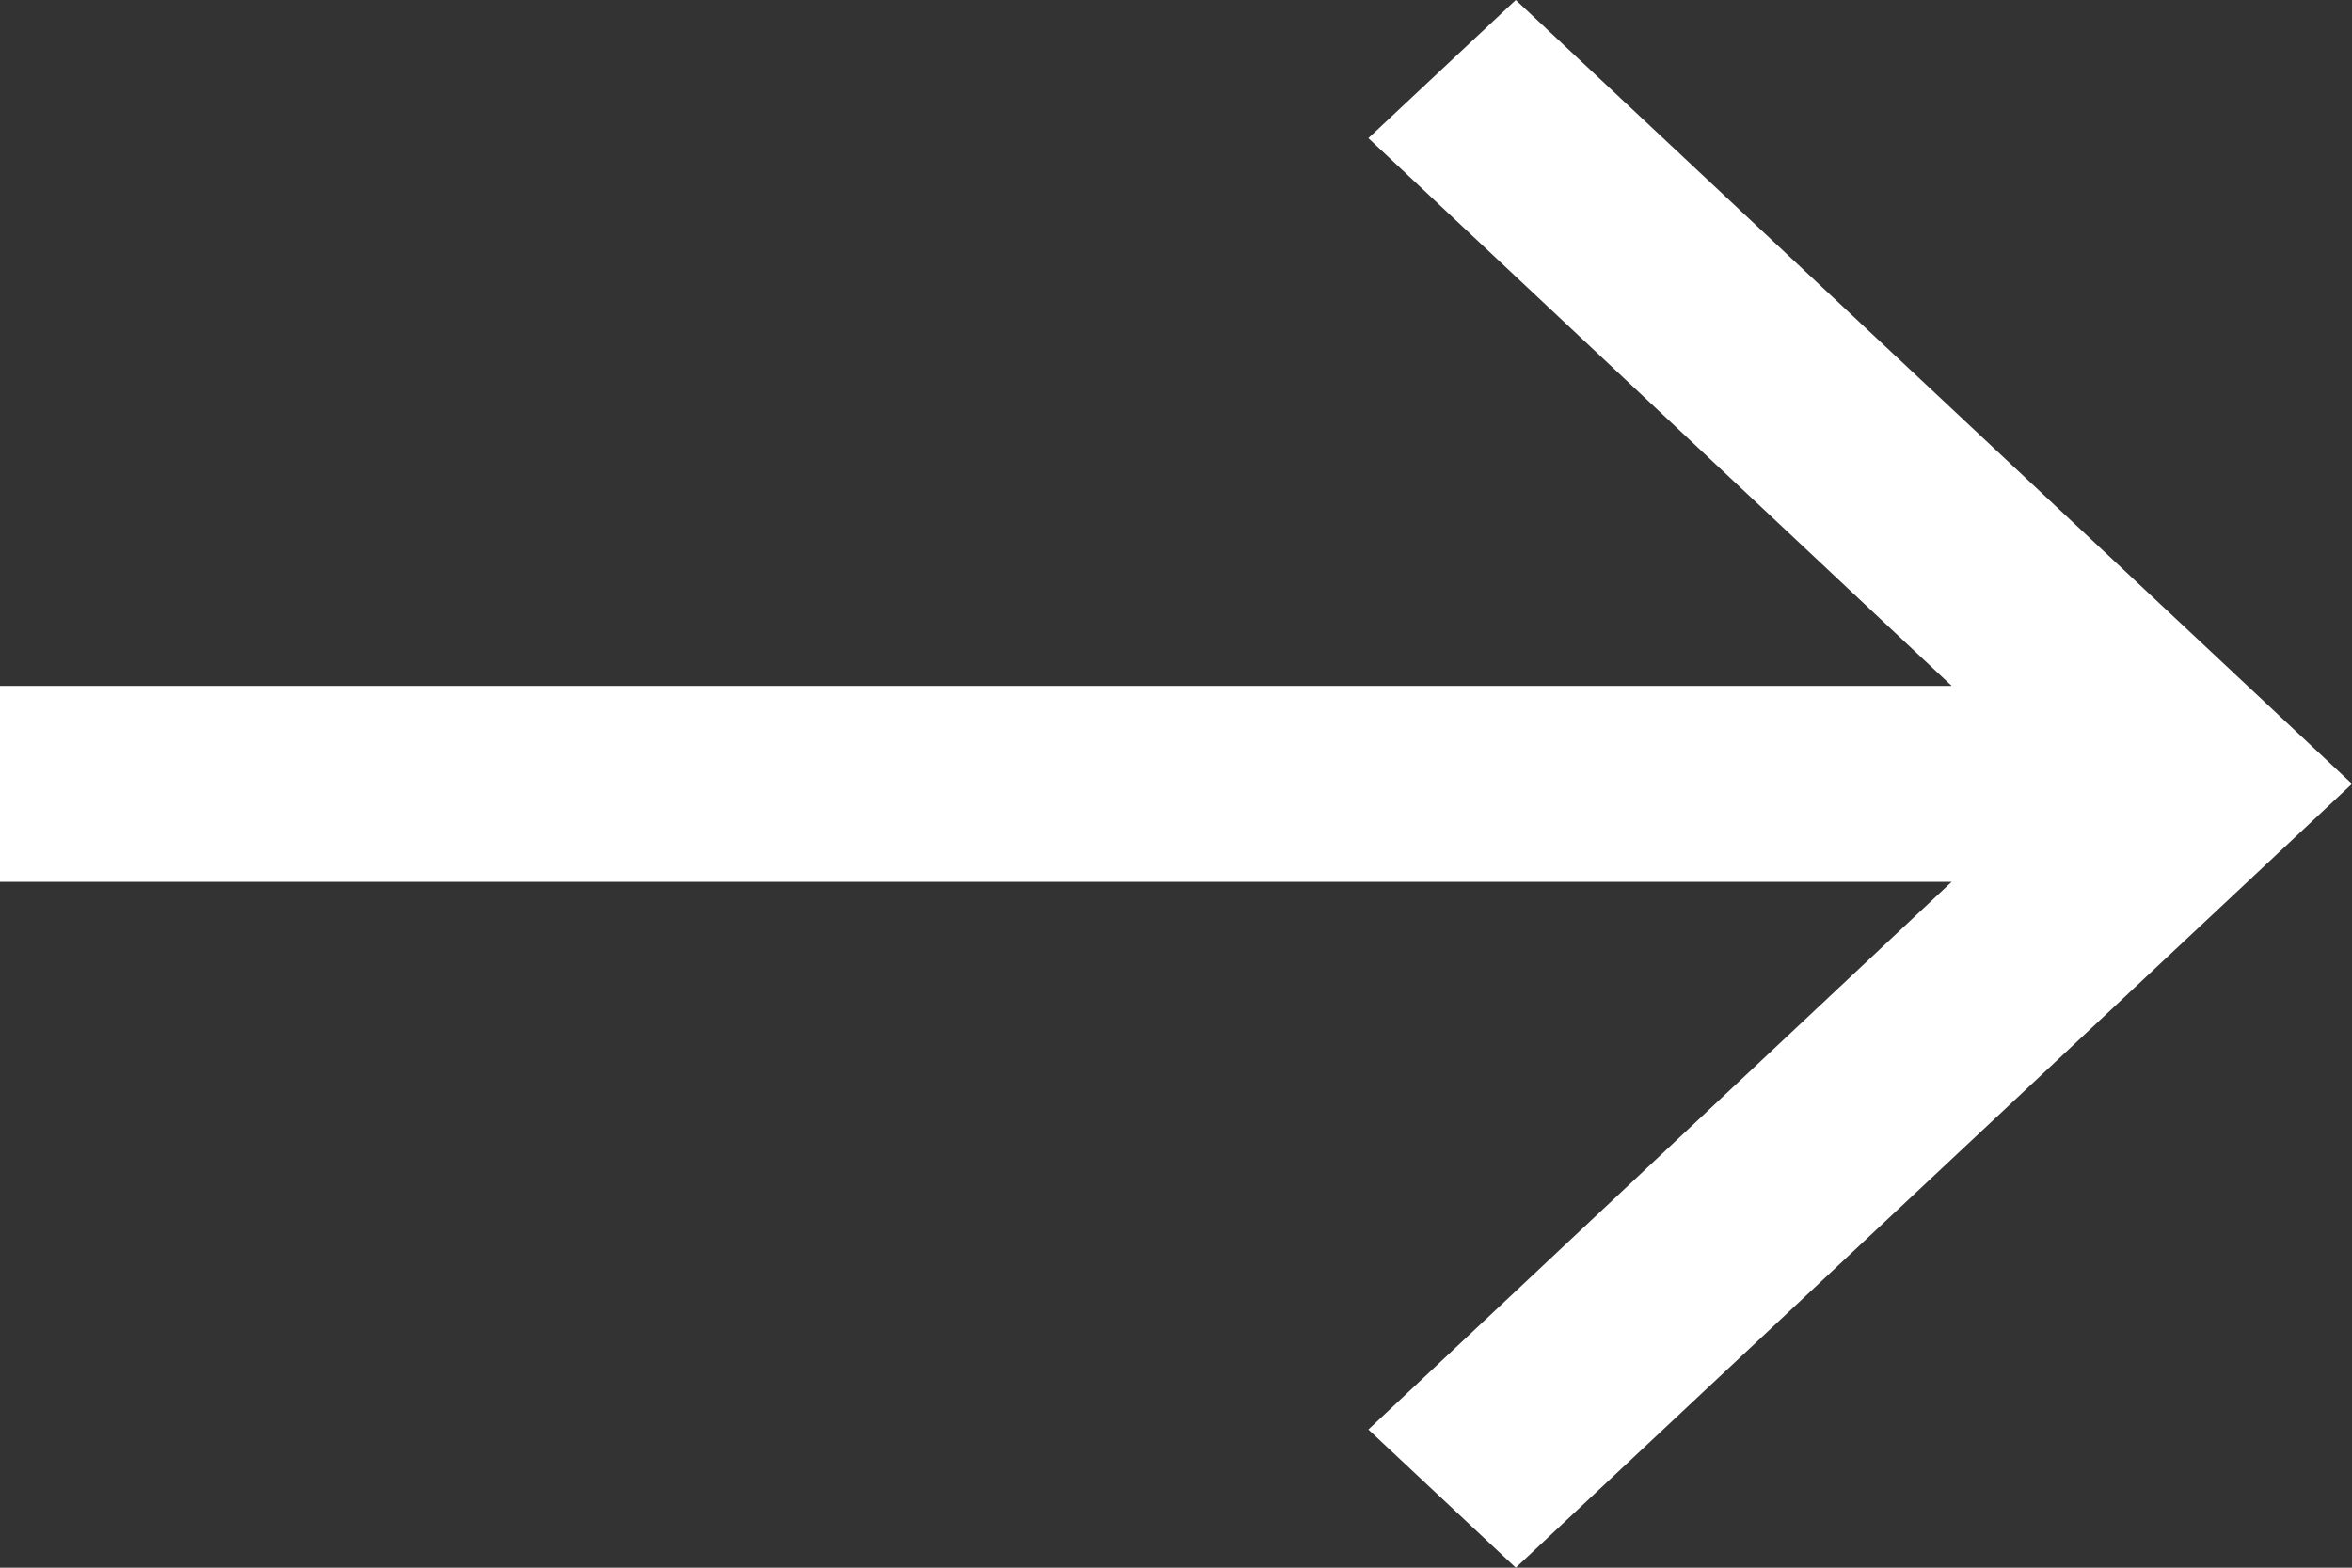 <svg width="24" height="16" viewBox="0 0 24 16" fill="none" xmlns="http://www.w3.org/2000/svg">
<rect x="0" y="0" width="24" height="16" fill="#333333" stroke="none"/>
<path d="M15.467 0L13.963 1.41L19.915 7H0V9H19.915L13.963 14.59L15.467 16L24 8L15.467 0Z" fill="white"/>
</svg>
